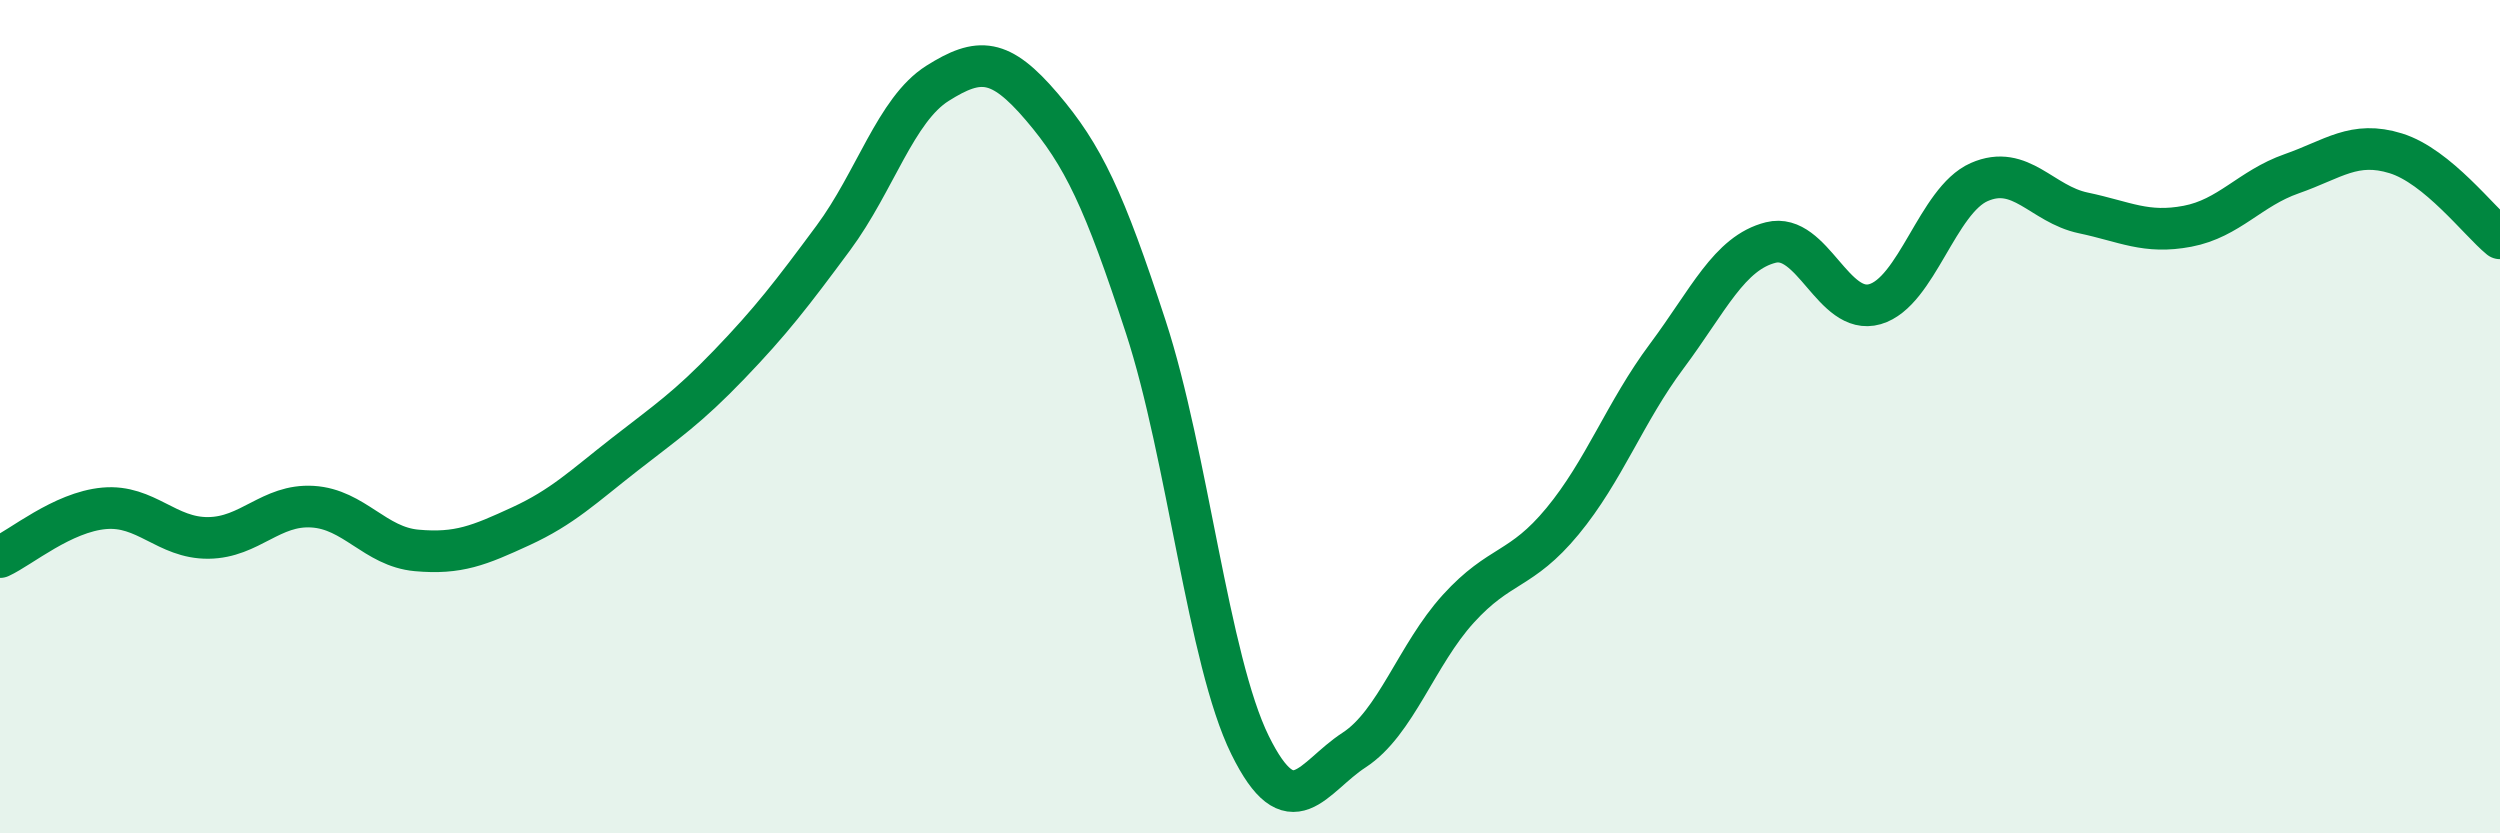 
    <svg width="60" height="20" viewBox="0 0 60 20" xmlns="http://www.w3.org/2000/svg">
      <path
        d="M 0,13.37 C 0.5,13.14 1.5,12.29 2.5,12.2 C 3.5,12.11 4,12.92 5,12.91 C 6,12.9 6.5,12.1 7.5,12.16 C 8.5,12.22 9,13.12 10,13.21 C 11,13.3 11.5,13.09 12.5,12.63 C 13.5,12.17 14,11.68 15,10.9 C 16,10.12 16.5,9.79 17.5,8.75 C 18.5,7.71 19,7.06 20,5.71 C 21,4.36 21.5,2.63 22.5,2 C 23.5,1.37 24,1.39 25,2.56 C 26,3.73 26.5,4.79 27.5,7.85 C 28.5,10.91 29,15.85 30,17.88 C 31,19.91 31.5,18.65 32.5,18 C 33.5,17.35 34,15.71 35,14.61 C 36,13.51 36.5,13.72 37.5,12.51 C 38.5,11.3 39,9.89 40,8.55 C 41,7.21 41.5,6.07 42.5,5.82 C 43.5,5.57 44,7.59 45,7.3 C 46,7.01 46.5,4.81 47.5,4.37 C 48.5,3.93 49,4.9 50,5.11 C 51,5.32 51.5,5.62 52.5,5.43 C 53.5,5.24 54,4.52 55,4.17 C 56,3.82 56.5,3.37 57.5,3.68 C 58.5,3.99 59.5,5.31 60,5.72L60 20L0 20Z"
        fill="#008740"
        opacity="0.1"
        stroke-linecap="round"
        stroke-linejoin="round"
      />
      <path
        d="M 0,13.37 C 0.5,13.14 1.5,12.29 2.5,12.2 C 3.5,12.11 4,12.92 5,12.91 C 6,12.9 6.5,12.1 7.5,12.16 C 8.5,12.22 9,13.12 10,13.21 C 11,13.3 11.5,13.09 12.5,12.63 C 13.5,12.17 14,11.68 15,10.9 C 16,10.12 16.5,9.79 17.5,8.75 C 18.5,7.71 19,7.06 20,5.71 C 21,4.36 21.5,2.63 22.5,2 C 23.5,1.37 24,1.39 25,2.56 C 26,3.73 26.5,4.79 27.5,7.85 C 28.5,10.91 29,15.85 30,17.88 C 31,19.91 31.5,18.65 32.5,18 C 33.5,17.35 34,15.71 35,14.61 C 36,13.51 36.5,13.72 37.5,12.51 C 38.5,11.3 39,9.89 40,8.55 C 41,7.21 41.5,6.07 42.5,5.82 C 43.5,5.57 44,7.59 45,7.3 C 46,7.01 46.5,4.81 47.5,4.37 C 48.5,3.93 49,4.9 50,5.11 C 51,5.32 51.5,5.62 52.5,5.43 C 53.5,5.24 54,4.52 55,4.17 C 56,3.82 56.5,3.37 57.5,3.68 C 58.5,3.99 59.5,5.31 60,5.72"
        stroke="#008740"
        stroke-width="1"
        fill="none"
        stroke-linecap="round"
        stroke-linejoin="round"
      />
    </svg>
  